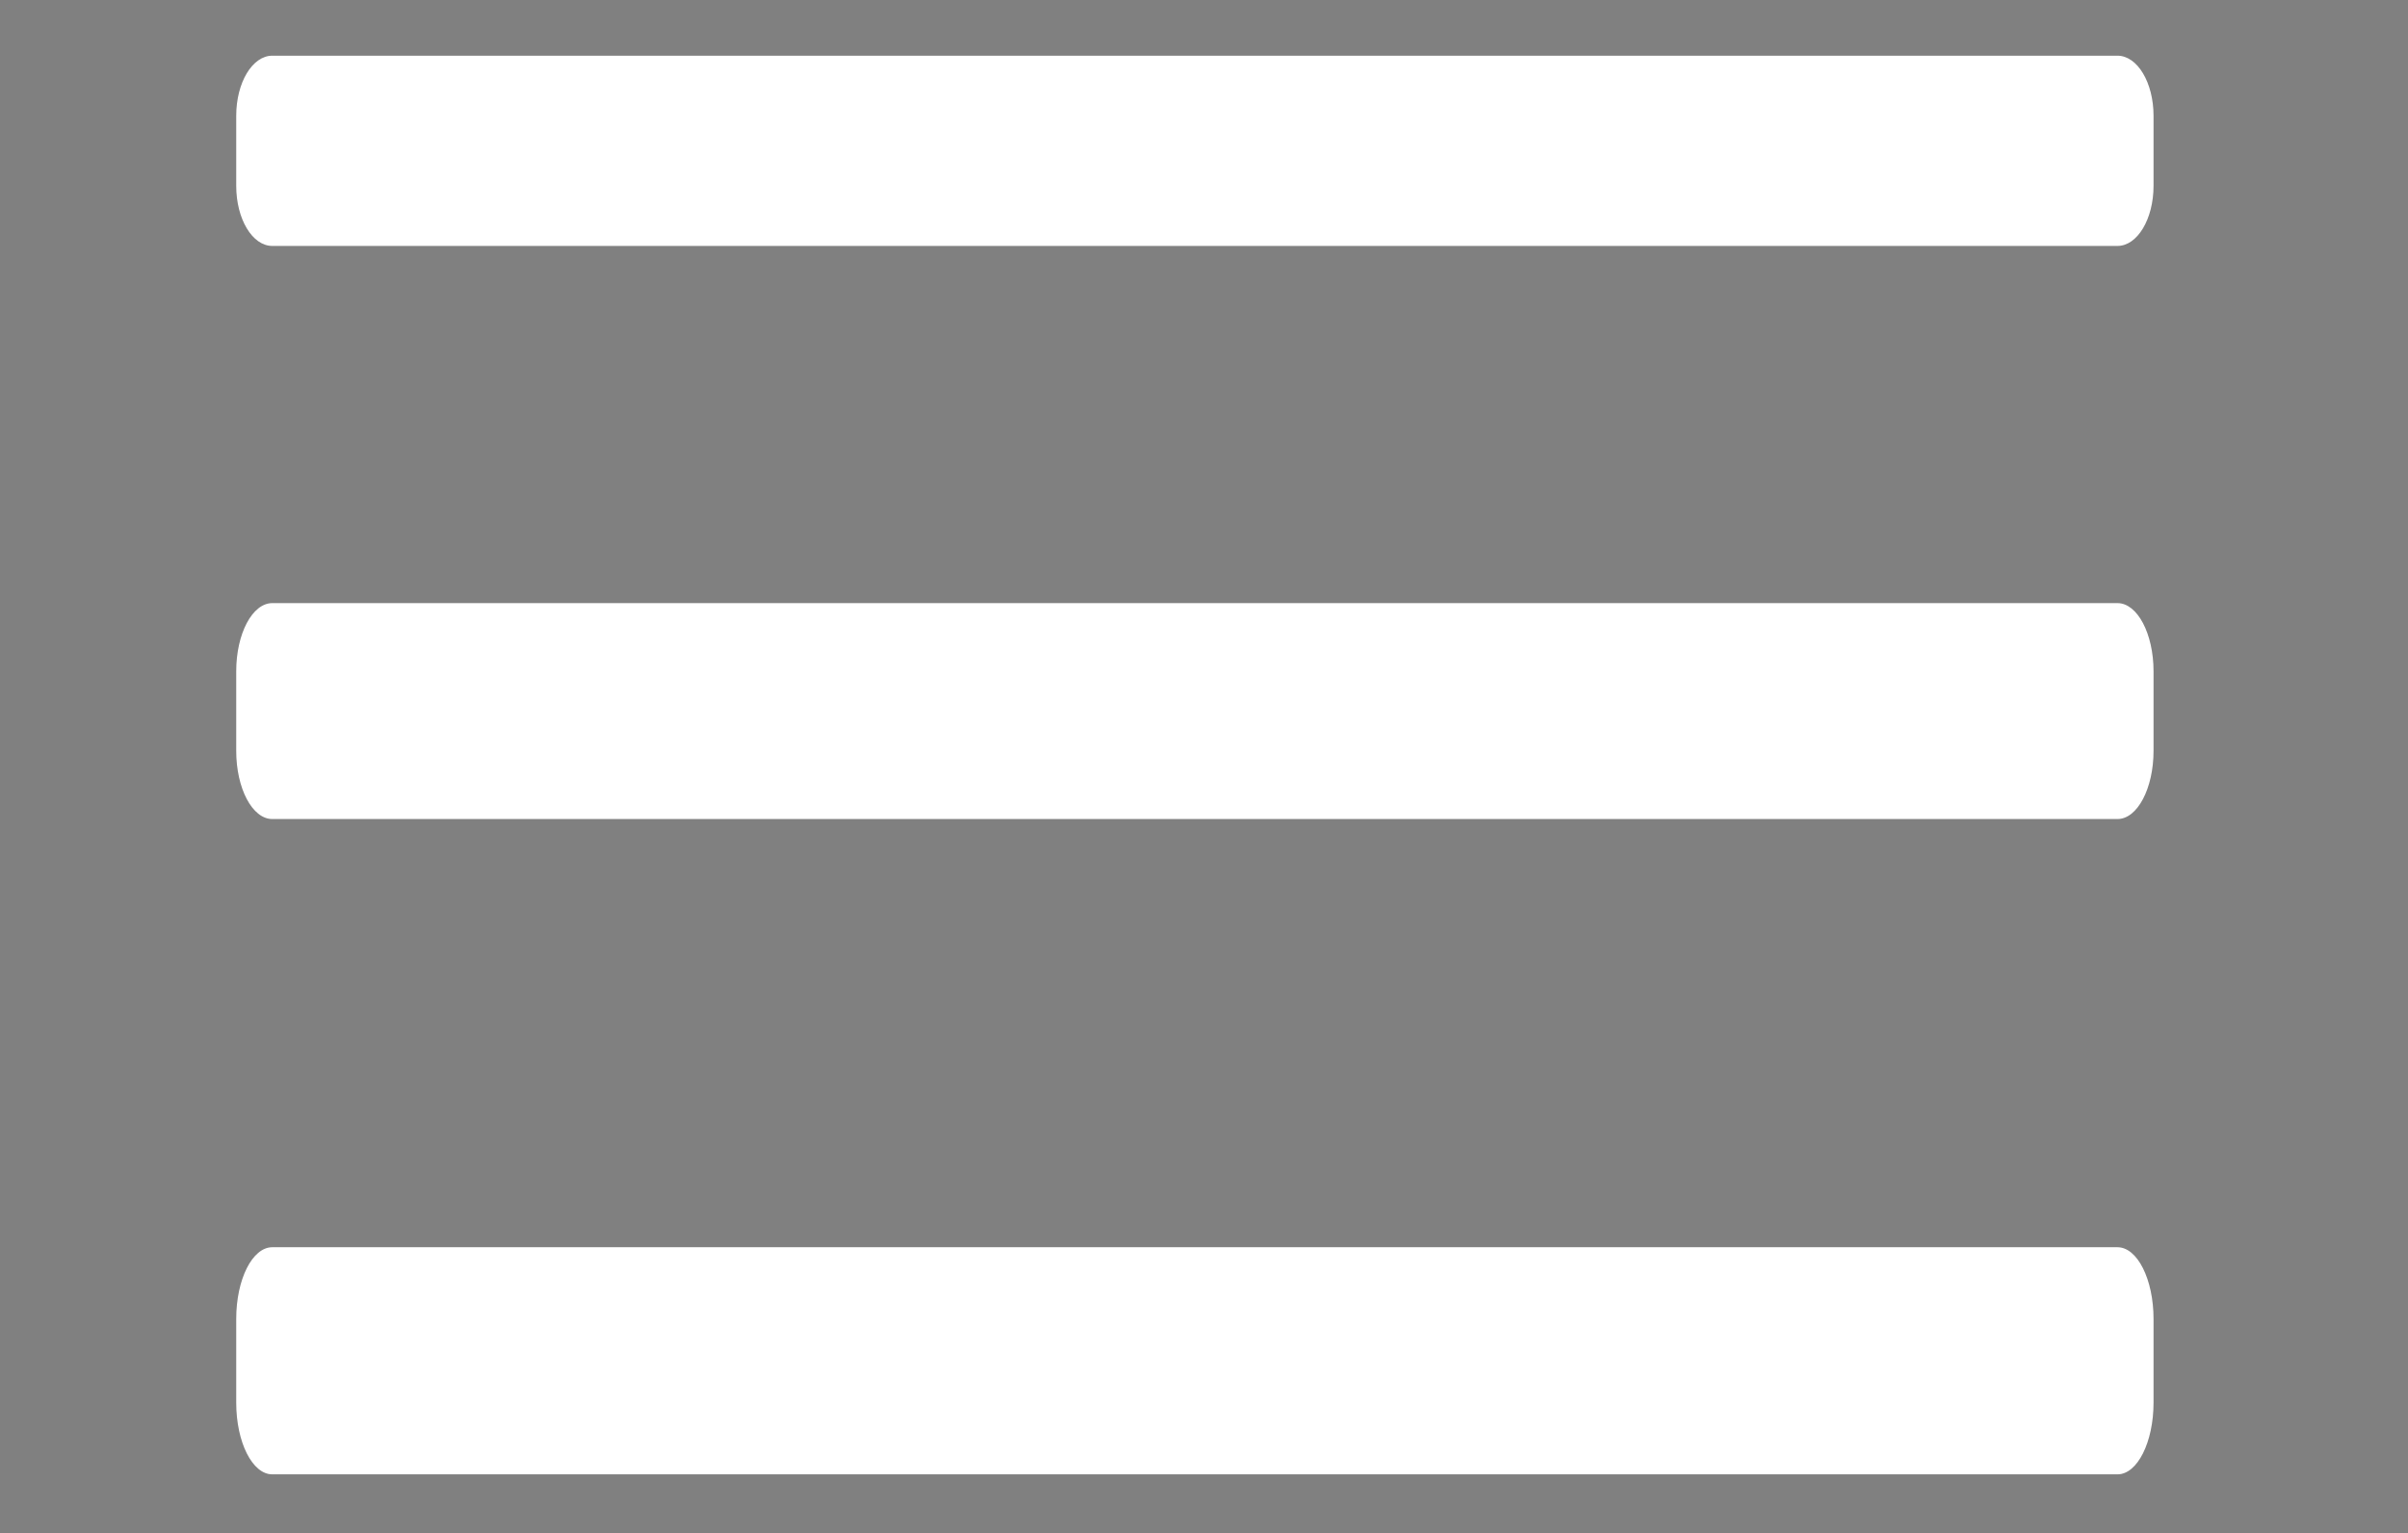 <?xml version="1.0" encoding="utf-8"?>
<!-- Generator: Adobe Illustrator 16.0.0, SVG Export Plug-In . SVG Version: 6.00 Build 0)  -->
<!DOCTYPE svg PUBLIC "-//W3C//DTD SVG 1.1//EN" "http://www.w3.org/Graphics/SVG/1.1/DTD/svg11.dtd">
<svg version="1.1" id="Capa_1" xmlns="http://www.w3.org/2000/svg" xmlns:xlink="http://www.w3.org/1999/xlink" x="0px" y="0px"
	 width="1644.5px" height="1047.5px" viewBox="0 -247.5 1644.5 1047.5" enable-background="new 0 -247.5 1644.5 1047.5"
	 xml:space="preserve">
<rect x="0" y="-247.5" width="1644.5" height="1047.5" fill="#808080" stroke="none"/>
<path d="M193.153-175.528h1231.052 M193.153,272.126h1231.052 M193.153,719.78h1231.052"/>
<path fill="#FFFFFF" d="M1470.719-120.537c0,22.665-11.027,41.037-24.628,41.037H185.954c-13.601,0-24.627-18.372-24.627-41.037
	v-47.878c0-22.665,11.027-41.038,24.627-41.038h1260.137c13.601,0,24.628,18.373,24.628,41.038V-120.537z"/>
<path fill="#FFFFFF" d="M1470.719,265.418c0,25.721-11.03,46.578-24.628,46.578H185.954c-13.602,0-24.628-20.857-24.628-46.578
	v-54.34c0-25.725,11.027-46.578,24.628-46.578h1260.137c13.598,0,24.628,20.854,24.628,46.578V265.418z"/>
<path fill="#FFFFFF" d="M1470.719,710.655c0,27.058-11.03,48.995-24.628,48.995H185.954c-13.603,0-24.63-21.938-24.63-48.995
	v-57.162c0-27.062,11.027-48.993,24.63-48.993h1260.137c13.598,0,24.628,21.932,24.628,48.993V710.655z"/>
</svg>
